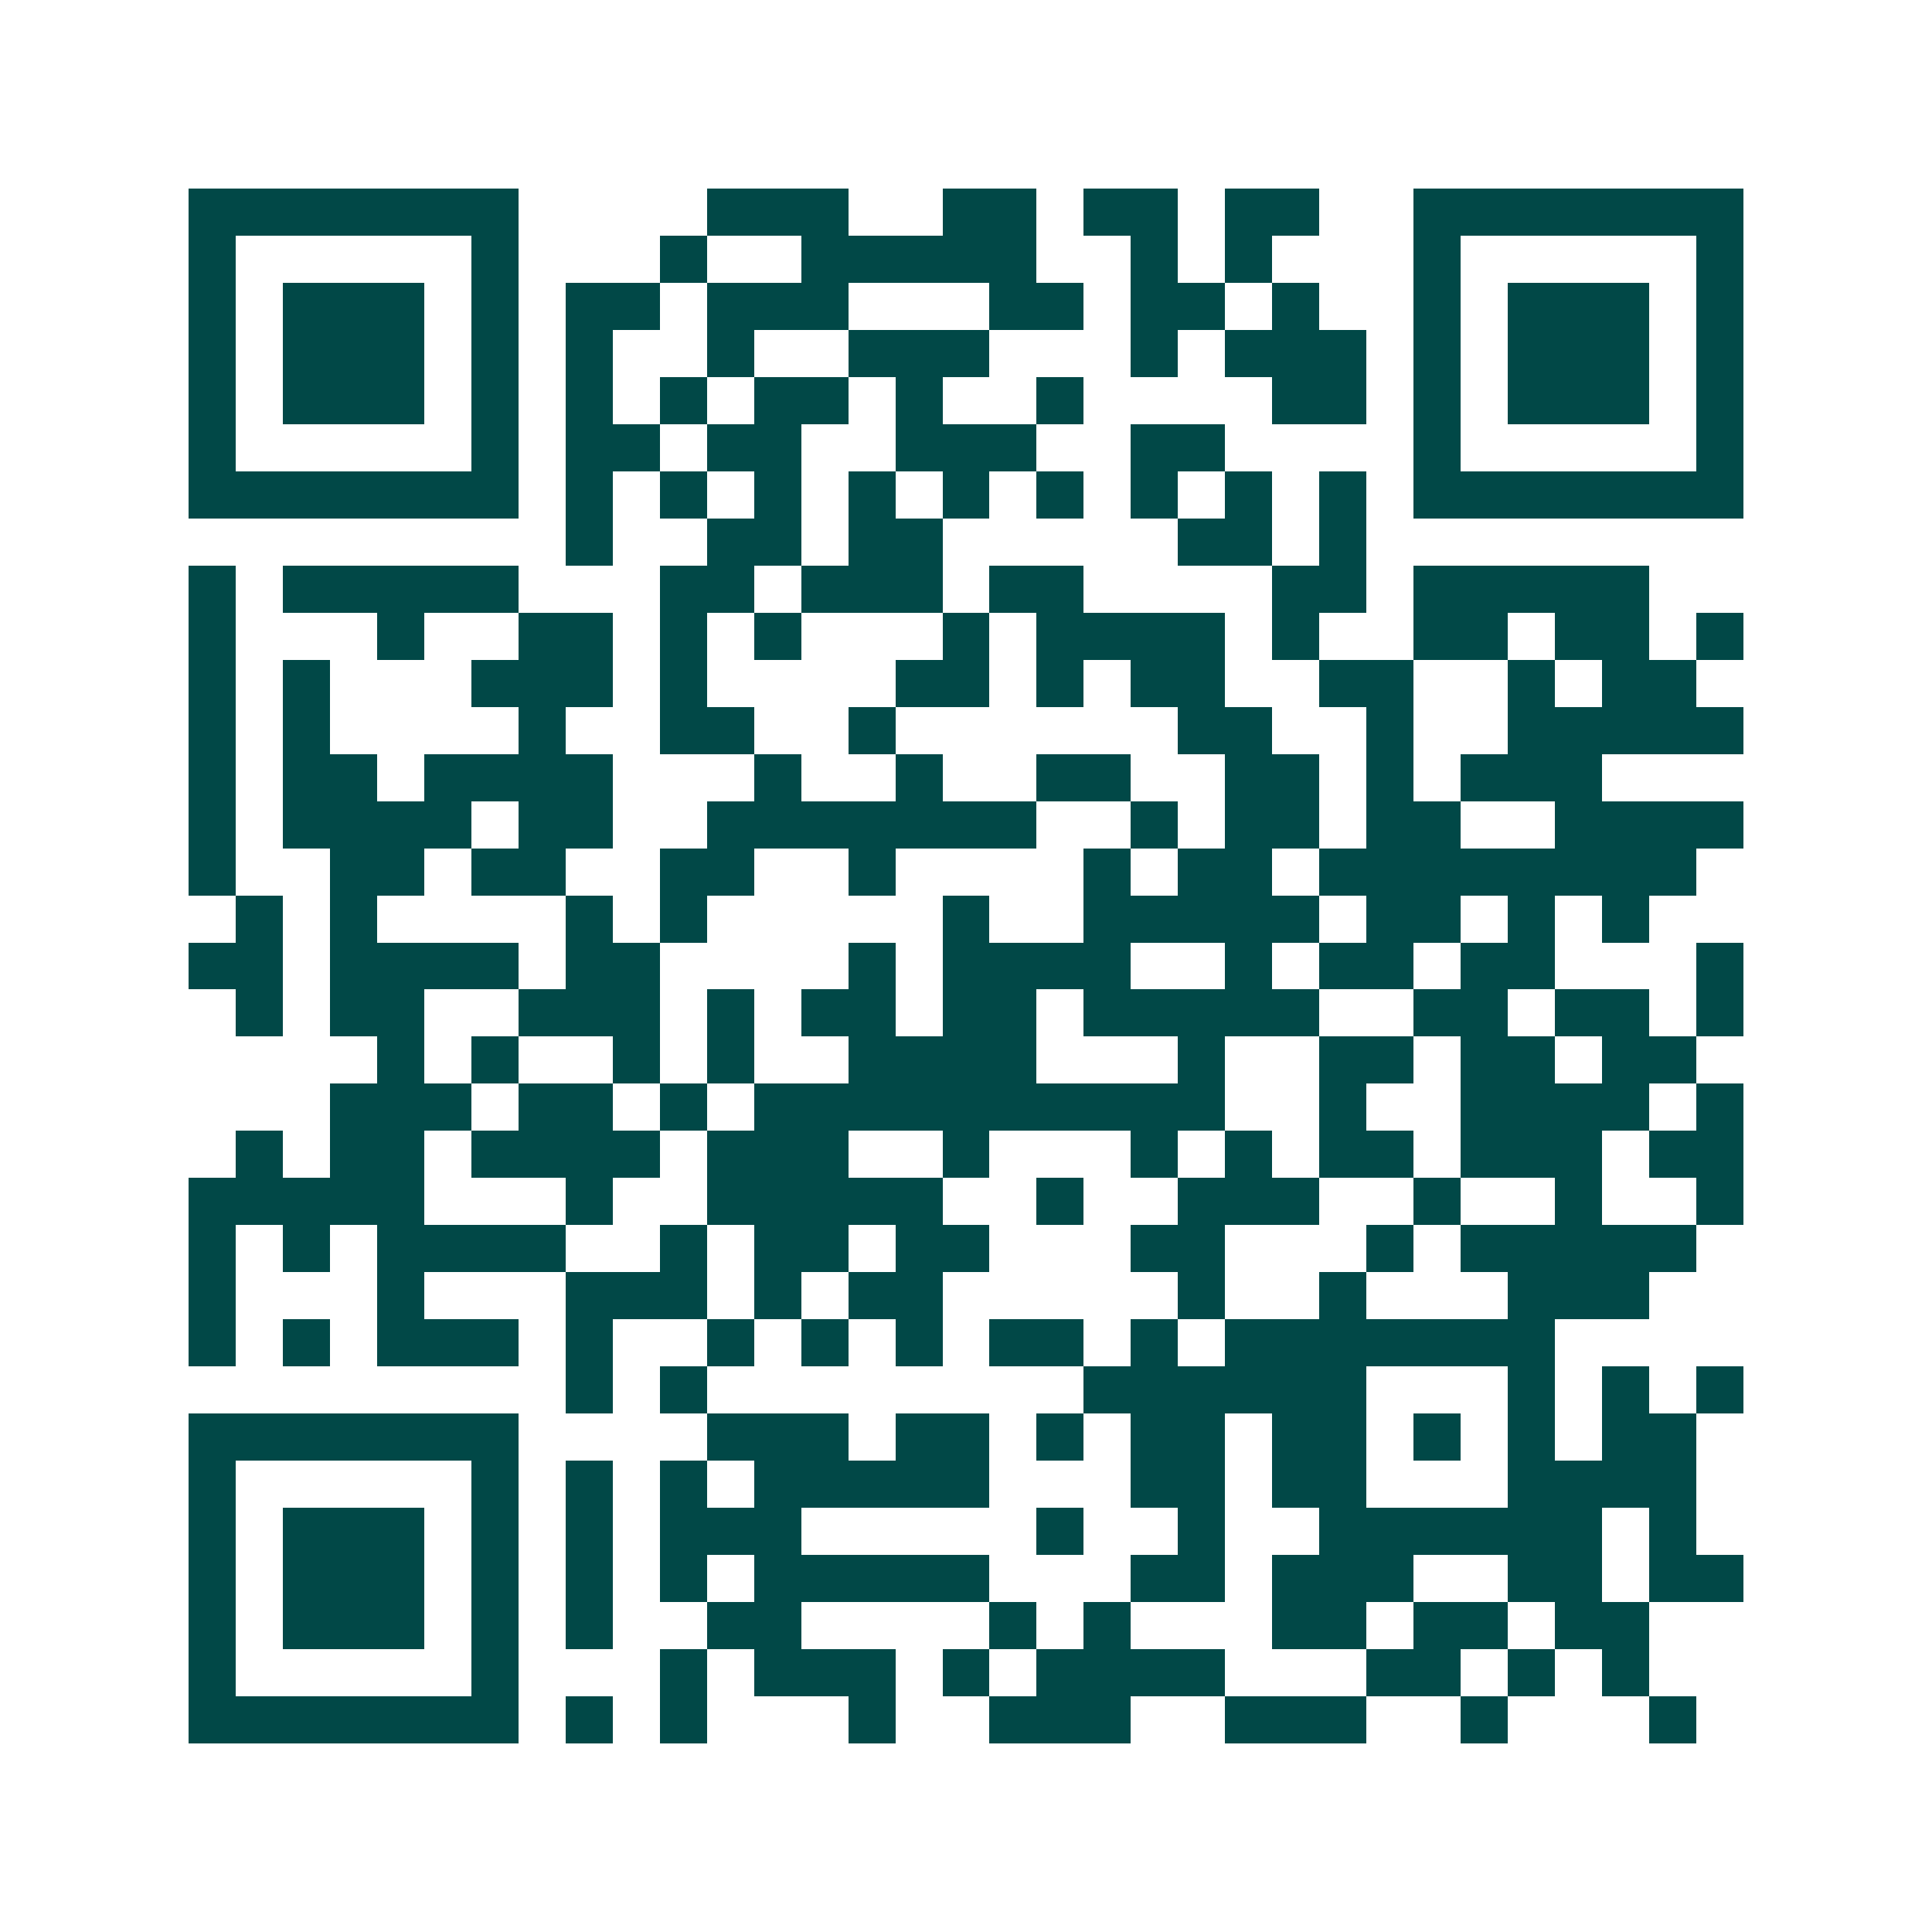 <svg xmlns="http://www.w3.org/2000/svg" width="200" height="200" viewBox="0 0 41 41" shape-rendering="crispEdges"><path fill="#ffffff" d="M0 0h41v41H0z"/><path stroke="#014847" d="M4 4.5h7m4 0h3m2 0h2m1 0h2m1 0h2m2 0h7M4 5.5h1m5 0h1m3 0h1m2 0h5m2 0h1m1 0h1m3 0h1m5 0h1M4 6.5h1m1 0h3m1 0h1m1 0h2m1 0h3m3 0h2m1 0h2m1 0h1m2 0h1m1 0h3m1 0h1M4 7.5h1m1 0h3m1 0h1m1 0h1m2 0h1m2 0h3m3 0h1m1 0h3m1 0h1m1 0h3m1 0h1M4 8.5h1m1 0h3m1 0h1m1 0h1m1 0h1m1 0h2m1 0h1m2 0h1m4 0h2m1 0h1m1 0h3m1 0h1M4 9.5h1m5 0h1m1 0h2m1 0h2m2 0h3m2 0h2m4 0h1m5 0h1M4 10.5h7m1 0h1m1 0h1m1 0h1m1 0h1m1 0h1m1 0h1m1 0h1m1 0h1m1 0h1m1 0h7M12 11.5h1m2 0h2m1 0h2m5 0h2m1 0h1M4 12.5h1m1 0h5m3 0h2m1 0h3m1 0h2m4 0h2m1 0h5M4 13.5h1m3 0h1m2 0h2m1 0h1m1 0h1m3 0h1m1 0h4m1 0h1m2 0h2m1 0h2m1 0h1M4 14.5h1m1 0h1m3 0h3m1 0h1m4 0h2m1 0h1m1 0h2m2 0h2m2 0h1m1 0h2M4 15.5h1m1 0h1m4 0h1m2 0h2m2 0h1m6 0h2m2 0h1m2 0h5M4 16.5h1m1 0h2m1 0h4m3 0h1m2 0h1m2 0h2m2 0h2m1 0h1m1 0h3M4 17.5h1m1 0h4m1 0h2m2 0h7m2 0h1m1 0h2m1 0h2m2 0h4M4 18.5h1m2 0h2m1 0h2m2 0h2m2 0h1m4 0h1m1 0h2m1 0h8M5 19.5h1m1 0h1m4 0h1m1 0h1m5 0h1m2 0h5m1 0h2m1 0h1m1 0h1M4 20.5h2m1 0h4m1 0h2m4 0h1m1 0h4m2 0h1m1 0h2m1 0h2m3 0h1M5 21.5h1m1 0h2m2 0h3m1 0h1m1 0h2m1 0h2m1 0h5m2 0h2m1 0h2m1 0h1M8 22.5h1m1 0h1m2 0h1m1 0h1m2 0h4m3 0h1m2 0h2m1 0h2m1 0h2M7 23.5h3m1 0h2m1 0h1m1 0h10m2 0h1m2 0h4m1 0h1M5 24.5h1m1 0h2m1 0h4m1 0h3m2 0h1m3 0h1m1 0h1m1 0h2m1 0h3m1 0h2M4 25.5h5m3 0h1m2 0h5m2 0h1m2 0h3m2 0h1m2 0h1m2 0h1M4 26.5h1m1 0h1m1 0h4m2 0h1m1 0h2m1 0h2m3 0h2m3 0h1m1 0h5M4 27.5h1m3 0h1m3 0h3m1 0h1m1 0h2m5 0h1m2 0h1m3 0h3M4 28.5h1m1 0h1m1 0h3m1 0h1m2 0h1m1 0h1m1 0h1m1 0h2m1 0h1m1 0h7M12 29.5h1m1 0h1m8 0h6m3 0h1m1 0h1m1 0h1M4 30.5h7m4 0h3m1 0h2m1 0h1m1 0h2m1 0h2m1 0h1m1 0h1m1 0h2M4 31.5h1m5 0h1m1 0h1m1 0h1m1 0h5m3 0h2m1 0h2m3 0h4M4 32.5h1m1 0h3m1 0h1m1 0h1m1 0h3m5 0h1m2 0h1m2 0h6m1 0h1M4 33.5h1m1 0h3m1 0h1m1 0h1m1 0h1m1 0h5m3 0h2m1 0h3m2 0h2m1 0h2M4 34.5h1m1 0h3m1 0h1m1 0h1m2 0h2m4 0h1m1 0h1m3 0h2m1 0h2m1 0h2M4 35.5h1m5 0h1m3 0h1m1 0h3m1 0h1m1 0h4m3 0h2m1 0h1m1 0h1M4 36.5h7m1 0h1m1 0h1m3 0h1m2 0h3m2 0h3m2 0h1m3 0h1"/></svg>
